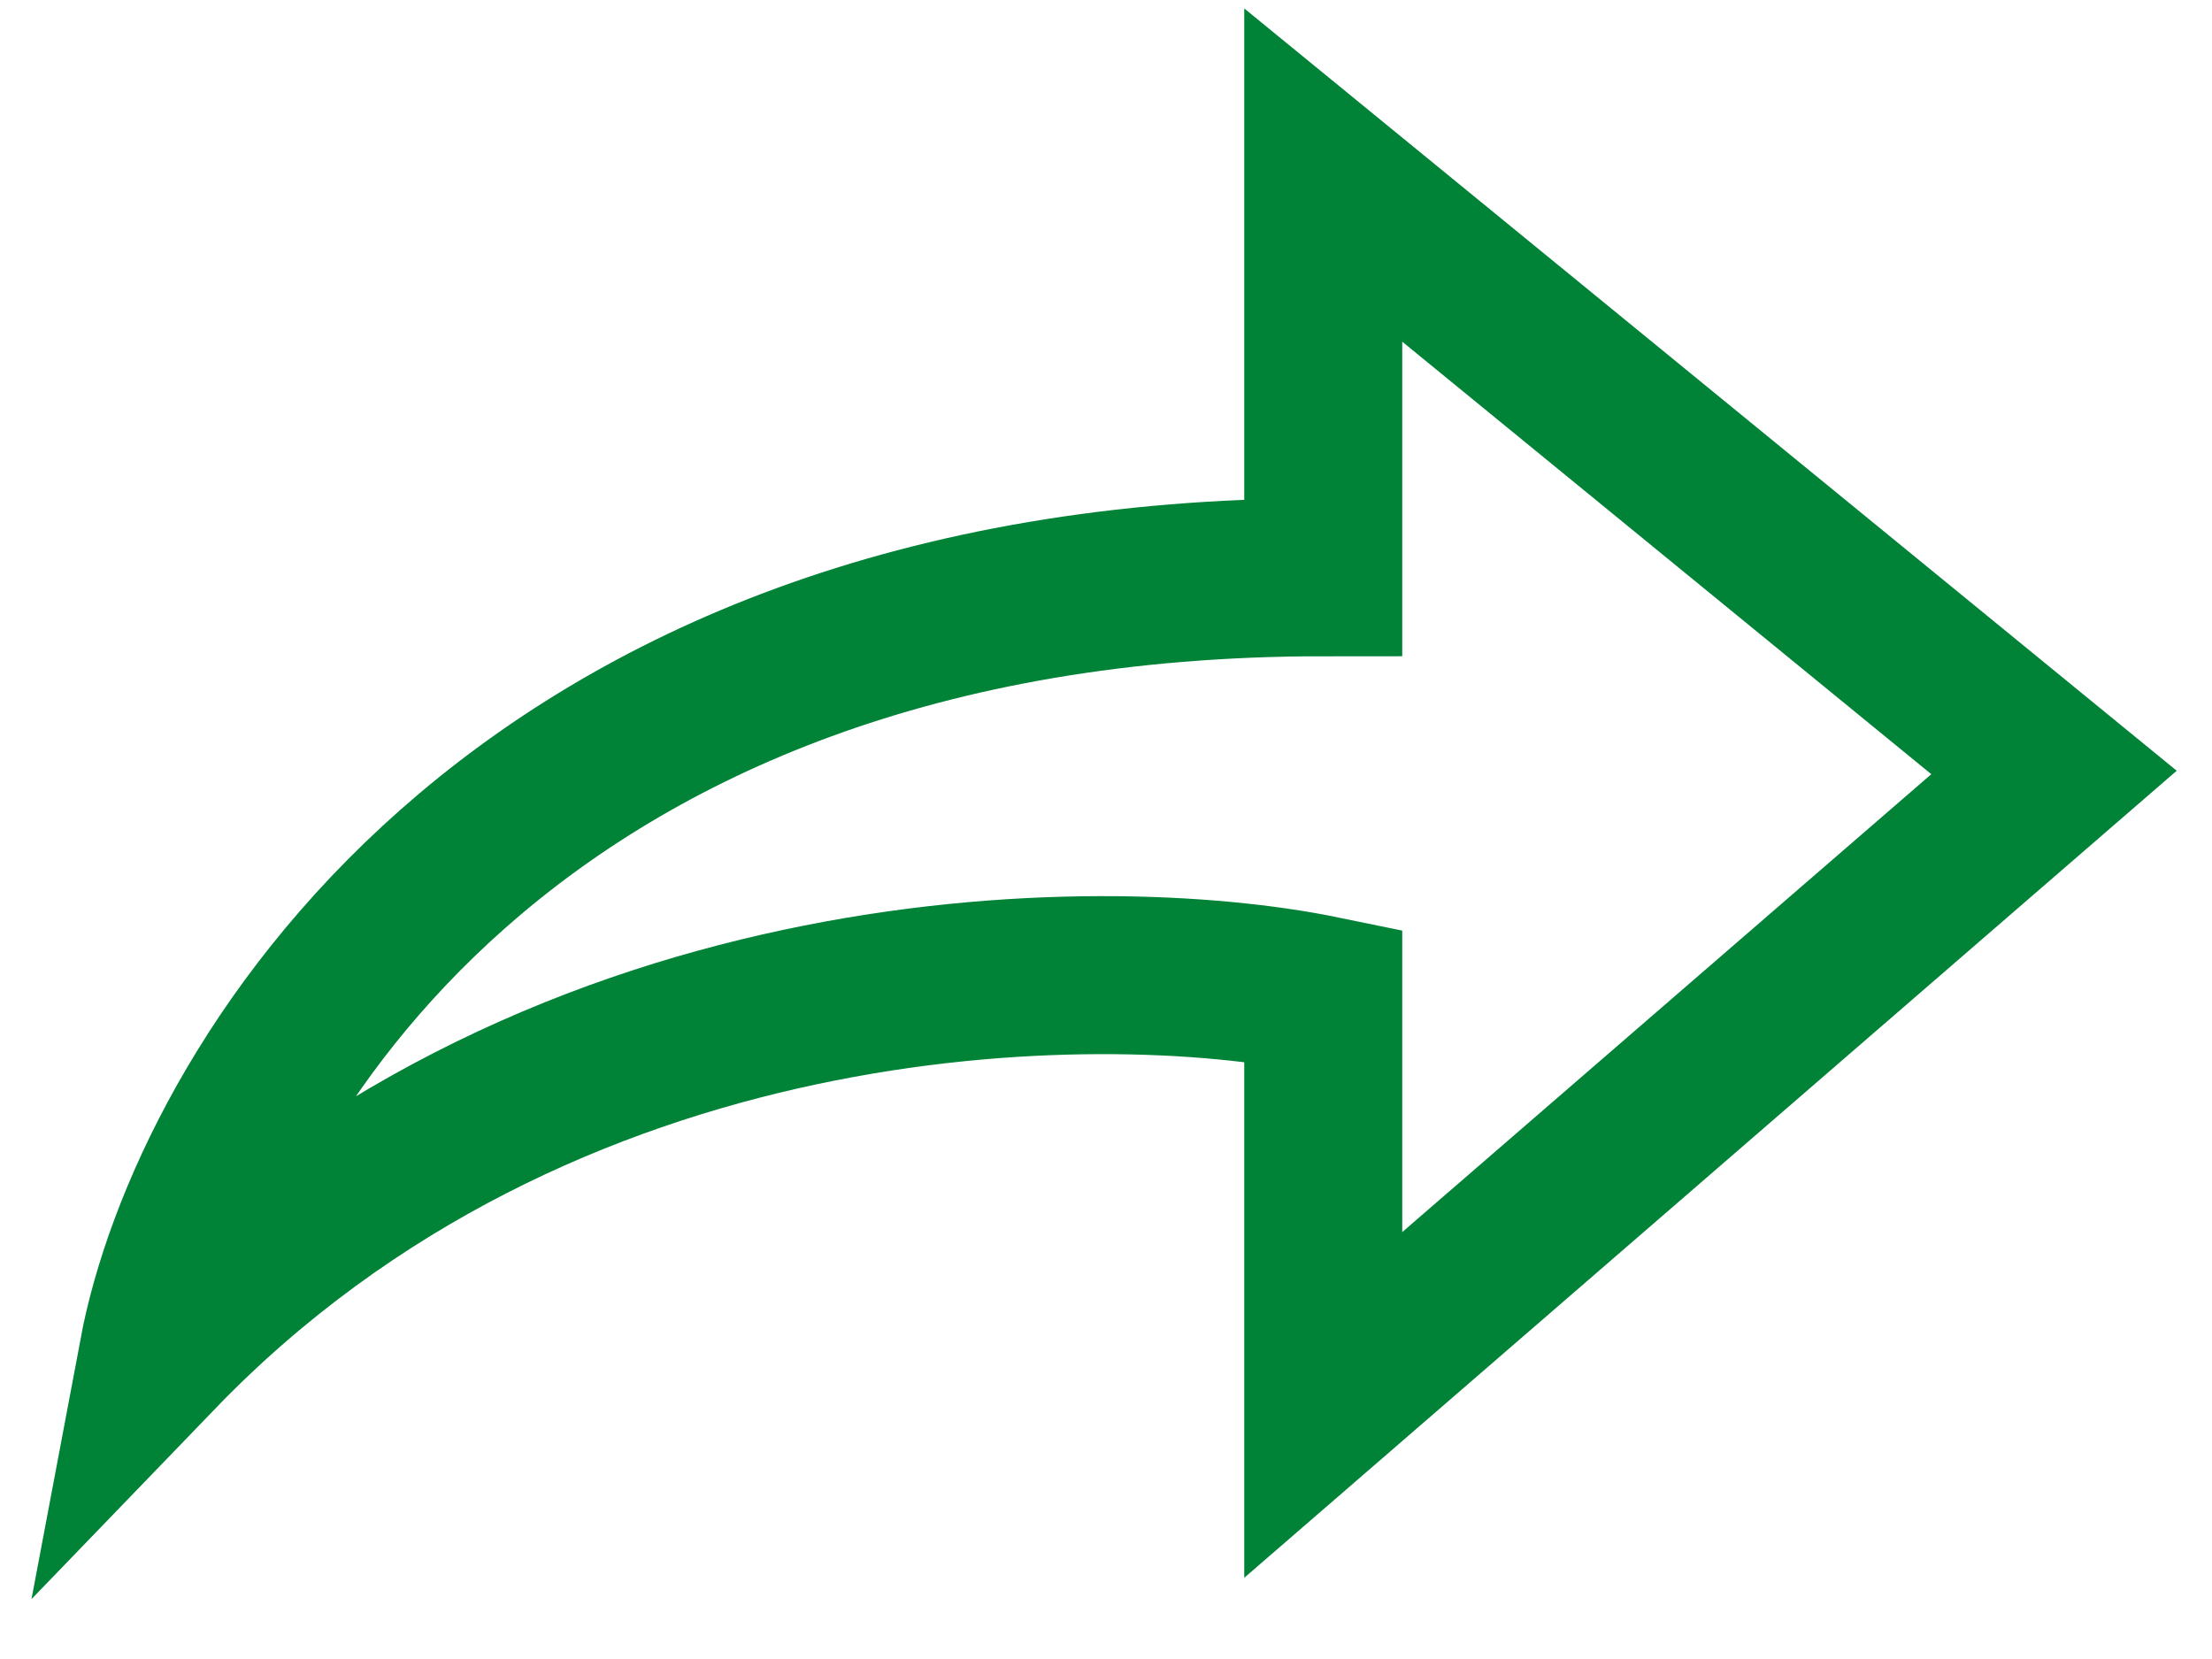 <svg width="28" height="21" viewBox="0 0 28 21" fill="none" xmlns="http://www.w3.org/2000/svg">
<path d="M16.75 7.307C6.43 7.307 2.617 13.863 2 17.141C6.88 12.081 13.867 12.002 16.75 12.595V17.784L26 9.778L16.75 2.216V7.307Z" stroke="#008237" stroke-width="2"/>
</svg>
